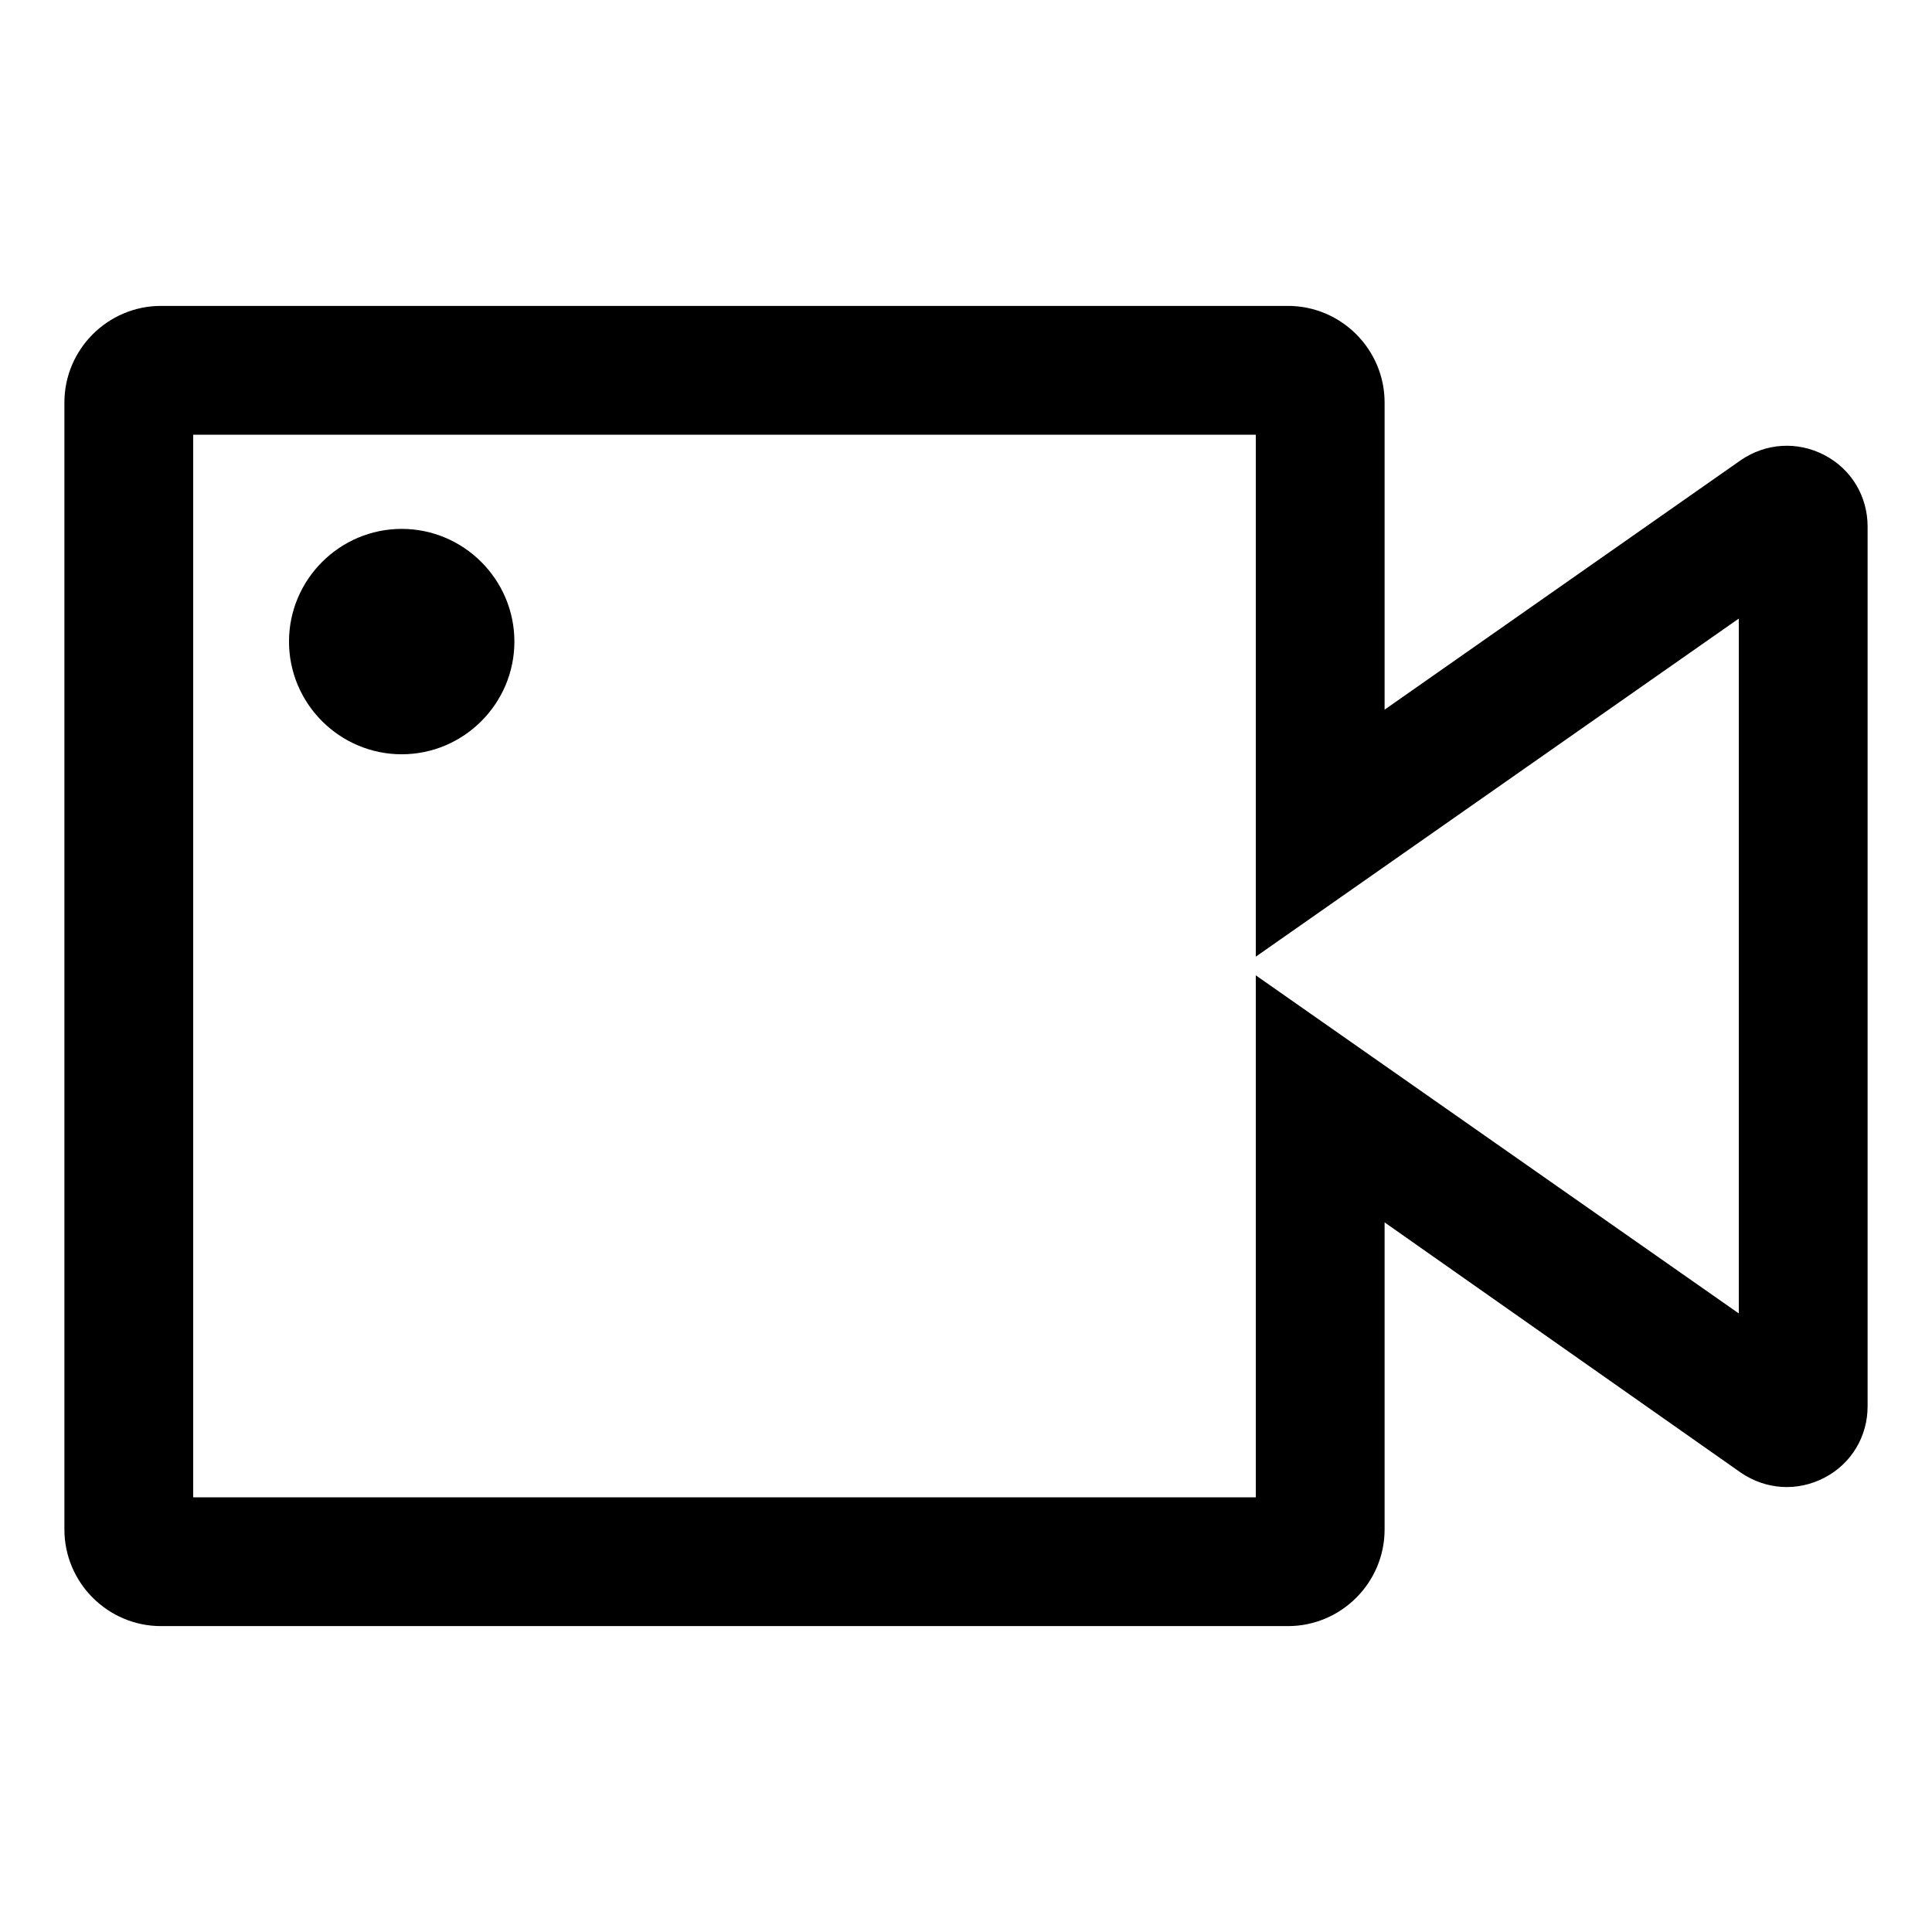 <svg viewBox="0 0 24 24" xmlns="http://www.w3.org/2000/svg" xmlns:xlink="http://www.w3.org/1999/xlink" width="24" height="24" fill="none">
	<defs>
		<clipPath id="clipPath_0">
			<rect width="24" height="24" x="0" y="0" fill="rgb(255,255,255)" />
		</clipPath>
	</defs>
	<rect id="terminal-window-fill" width="24" height="24" x="0" y="0" />
	<g id="面性=no" customFrame="url(#clipPath_0)">
		<rect id="面性=no" width="24" height="24" x="0" y="0" />
		<rect id="rect" width="24" height="24" x="0" y="0" opacity="0" fill="rgb(0,0,0)" />
		<path id="path" d="M16 20L2 20C1.45 20 1 19.55 1 19L1 5C1 4.45 1.45 4 2 4L16 4C16.55 4 17 4.45 17 5L17 9.2L21.74 5.88C21.99 5.71 22.3 5.69 22.57 5.83C22.84 5.97 23 6.24 23 6.54L23 17.47C23 17.77 22.84 18.04 22.57 18.18C22.3 18.32 21.99 18.3 21.74 18.13L17 14.8L17 19C17 19.55 16.55 20 16 20ZM2.2 18.8L15.8 18.8L15.8 12.5L21.8 16.7L21.8 7.3L15.8 11.5L15.8 5.2L2.2 5.2L2.2 18.8ZM6.19 7.97C6.19 7.31 5.65 6.77 4.99 6.77C4.33 6.77 3.79 7.31 3.79 7.97C3.79 8.63 4.33 9.17 4.99 9.17C5.65 9.17 6.19 8.63 6.19 7.97Z" fill="rgb(0,0,0)" fill-rule="nonzero" />
		<path id="path" d="M2 20C1.45 20 1 19.55 1 19L1 5C1 4.45 1.45 4 2 4L16 4C16.55 4 17 4.45 17 5L17 9.2L21.74 5.88C21.99 5.71 22.3 5.69 22.57 5.83C22.84 5.97 23 6.24 23 6.54L23 17.47C23 17.77 22.84 18.04 22.57 18.18C22.3 18.32 21.99 18.3 21.74 18.13L17 14.8L17 19C17 19.55 16.55 20 16 20L2 20ZM15.8 18.8L15.8 12.5L21.8 16.7L21.8 7.3L15.8 11.5L15.8 5.2L2.2 5.2L2.2 18.8L15.8 18.8ZM4.99 6.77C4.33 6.77 3.79 7.31 3.79 7.97C3.79 8.63 4.33 9.17 4.99 9.17C5.65 9.17 6.19 8.63 6.19 7.97C6.19 7.31 5.65 6.77 4.99 6.77Z" fill-rule="nonzero" stroke="rgb(0,0,0)" stroke-width="0.4" />
	</g>
</svg>
